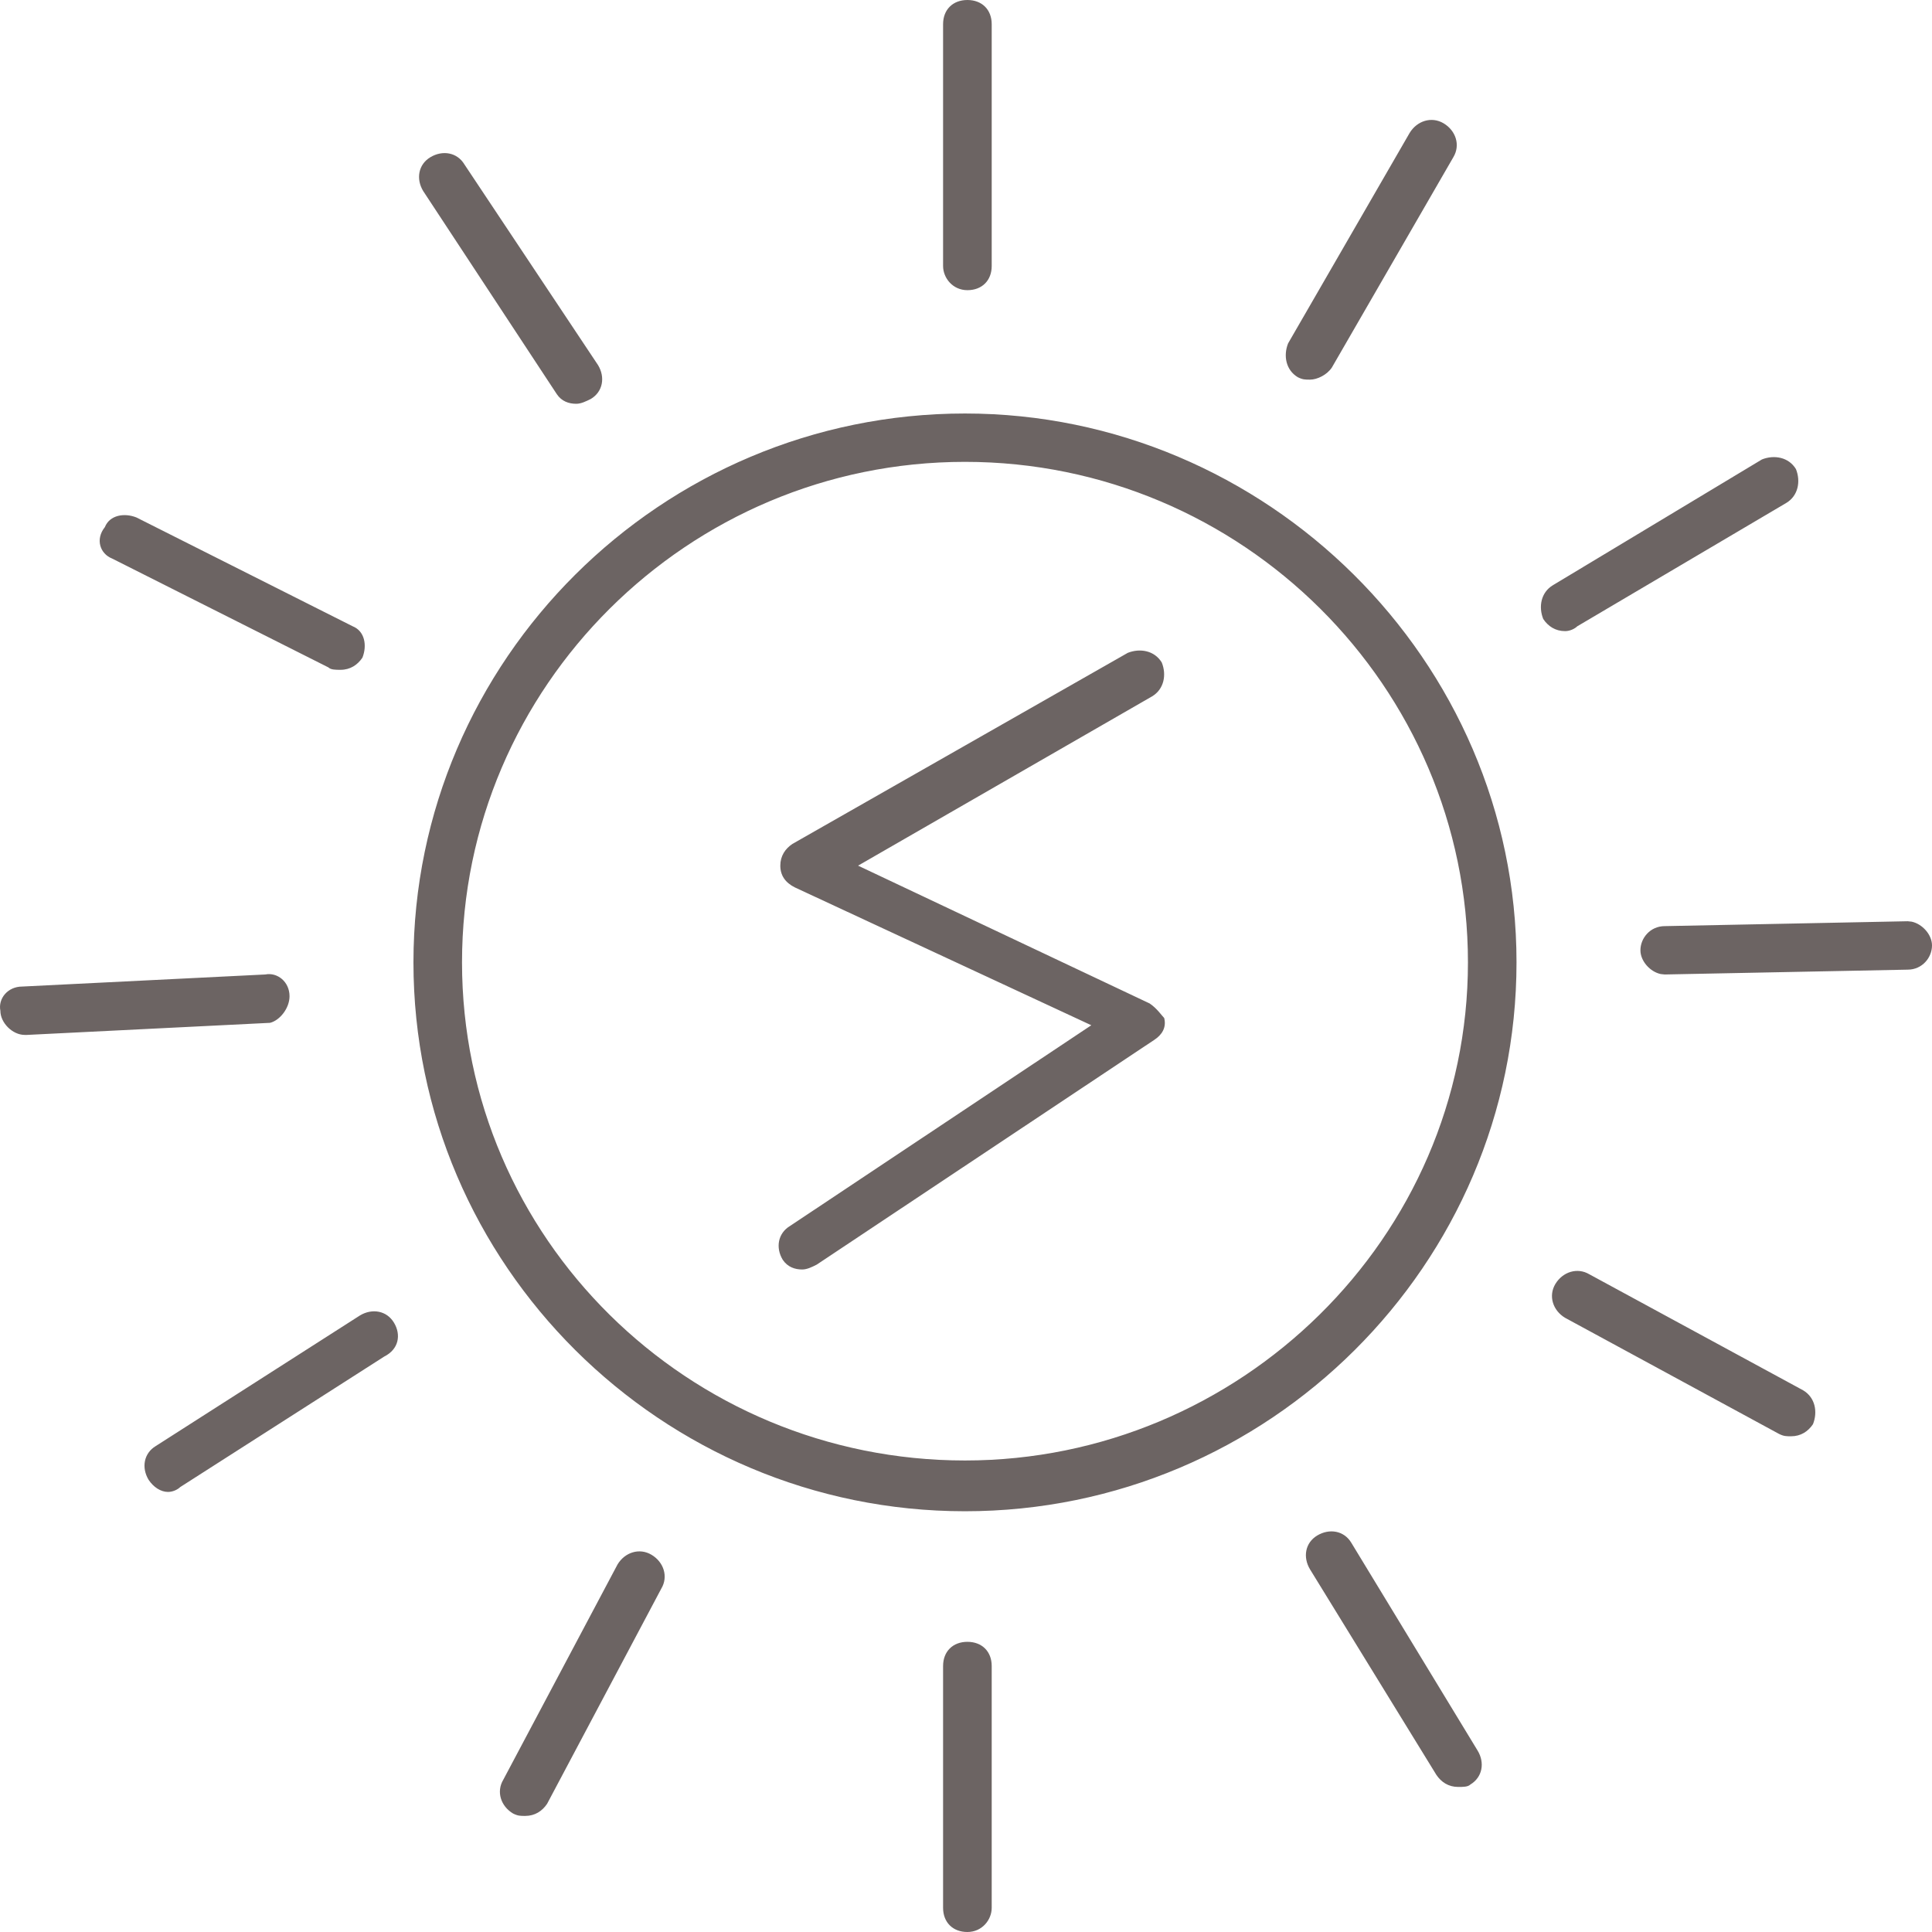 <?xml version="1.0" encoding="UTF-8"?>
<svg width="36px" height="36px" viewBox="0 0 36 36" version="1.1" xmlns="http://www.w3.org/2000/svg" xmlns:xlink="http://www.w3.org/1999/xlink">
    <title>noun_solar_719496</title>
    <g id="Sustainability" stroke="none" stroke-width="1" fill="none" fill-rule="evenodd">
        <g id="CSR---Desktop_o1---THF" transform="translate(-322, -2475)" fill="#6C6463" fill-rule="nonzero">
            <g id="Group-7" transform="translate(165, 2475)">
                <g id="Group">
                    <g id="noun_solar_719496" transform="translate(157, 0)">
                        <path d="M18.026,30.593 C18.298,30.593 18.479,30.773 18.479,31.044 L18.479,31.044 L18.479,35.549 C18.479,35.775 18.298,36 18.026,36 C17.754,36 17.573,35.82 17.573,35.549 L17.573,35.549 L17.573,31.044 C17.573,30.773 17.754,30.593 18.026,30.593 Z M11.507,29.151 C11.642,28.926 11.914,28.836 12.14,28.971 C12.367,29.106 12.457,29.377 12.322,29.602 L12.322,29.602 L10.194,33.612 C10.103,33.747 9.967,33.837 9.786,33.837 C9.696,33.837 9.65,33.837 9.56,33.792 C9.333,33.657 9.243,33.387 9.379,33.161 L9.379,33.161 Z M24.546,28.611 C24.772,28.476 25.044,28.521 25.179,28.746 L25.179,28.746 L27.534,32.621 C27.67,32.846 27.624,33.116 27.398,33.252 C27.353,33.297 27.262,33.297 27.172,33.297 C26.99,33.297 26.855,33.207 26.764,33.071 L26.764,33.071 L24.41,29.242 C24.274,29.016 24.319,28.746 24.546,28.611 Z M17.981,7.705 C23.595,7.705 28.258,12.3 28.258,17.932 C28.258,23.564 23.64,28.16 17.981,28.16 C12.322,28.16 7.704,23.564 7.704,17.932 C7.704,12.3 12.322,7.705 17.981,7.705 Z M6.708,24.511 C6.934,24.375 7.206,24.421 7.341,24.646 C7.477,24.871 7.432,25.141 7.16,25.277 L7.16,25.277 L3.357,27.71 C3.312,27.755 3.221,27.8 3.131,27.8 C2.995,27.8 2.859,27.71 2.769,27.574 C2.633,27.349 2.678,27.079 2.904,26.944 L2.904,26.944 Z M17.981,8.606 C12.82,8.606 8.609,12.796 8.609,17.932 C8.609,23.069 12.82,27.214 17.981,27.214 C23.097,27.214 27.353,23.069 27.353,17.932 C27.353,12.796 23.142,8.606 17.981,8.606 Z M28.982,23.925 C29.118,23.7 29.39,23.61 29.616,23.745 L29.616,23.745 L33.6,25.907 C33.827,26.043 33.872,26.313 33.782,26.538 C33.691,26.673 33.555,26.763 33.374,26.763 C33.284,26.763 33.238,26.763 33.148,26.718 L33.148,26.718 L29.164,24.556 C28.937,24.421 28.847,24.15 28.982,23.925 Z M21.014,12.165 C21.241,12.075 21.512,12.12 21.648,12.345 C21.739,12.571 21.693,12.841 21.467,12.976 L21.467,12.976 L15.989,16.13 L21.422,18.698 C21.557,18.788 21.648,18.924 21.693,18.969 C21.739,19.149 21.648,19.284 21.512,19.374 L21.512,19.374 L15.219,23.564 C15.129,23.61 15.038,23.655 14.947,23.655 C14.812,23.655 14.676,23.61 14.585,23.474 C14.449,23.249 14.495,22.979 14.721,22.844 L14.721,22.844 L20.335,19.104 L14.812,16.536 C14.631,16.446 14.54,16.31 14.54,16.13 C14.54,15.95 14.631,15.815 14.766,15.725 L14.766,15.725 Z M4.942,18.158 C5.168,18.113 5.395,18.293 5.395,18.563 C5.395,18.788 5.213,19.014 5.032,19.059 L5.032,19.059 L0.505,19.284 L0.505,19.284 L0.46,19.284 C0.233,19.284 0.007,19.059 0.007,18.834 C-0.038,18.608 0.143,18.383 0.414,18.383 L0.414,18.383 Z M35.547,17.166 L35.622,17.174 C35.821,17.217 36,17.417 36,17.617 C36,17.842 35.819,18.068 35.547,18.068 L35.547,18.068 L31.02,18.158 L31.02,18.158 L30.945,18.15 C30.746,18.108 30.567,17.907 30.567,17.707 C30.567,17.482 30.748,17.257 31.02,17.257 L31.02,17.257 L35.547,17.166 L35.547,17.166 Z M1.954,9.822 C2.044,9.597 2.316,9.552 2.542,9.642 L2.542,9.642 L6.572,11.67 C6.798,11.76 6.843,12.03 6.753,12.255 C6.662,12.39 6.526,12.481 6.345,12.481 C6.255,12.481 6.164,12.481 6.119,12.436 L6.119,12.436 L2.09,10.408 C1.863,10.318 1.773,10.048 1.954,9.822 Z M32.831,8.561 C33.057,8.471 33.329,8.516 33.465,8.741 C33.555,8.966 33.51,9.237 33.284,9.372 L33.284,9.372 L29.39,11.67 C29.345,11.715 29.254,11.76 29.164,11.76 C28.982,11.76 28.847,11.67 28.756,11.534 C28.666,11.309 28.711,11.039 28.937,10.904 L28.937,10.904 Z M8.02,2.929 C8.247,2.793 8.519,2.839 8.654,3.064 L8.654,3.064 L11.144,6.804 C11.28,7.029 11.235,7.299 11.009,7.434 C10.918,7.479 10.827,7.524 10.737,7.524 C10.601,7.524 10.465,7.479 10.375,7.344 L10.375,7.344 L7.885,3.559 C7.749,3.334 7.794,3.064 8.02,2.929 Z M26.266,2.478 C26.402,2.253 26.673,2.163 26.9,2.298 C27.126,2.433 27.217,2.703 27.081,2.929 L27.081,2.929 L24.817,6.849 C24.727,6.984 24.546,7.074 24.41,7.074 C24.319,7.074 24.274,7.074 24.183,7.029 C23.957,6.894 23.912,6.623 24.002,6.398 L24.002,6.398 Z M18.026,0 C18.298,0 18.479,0.18 18.479,0.451 L18.479,0.451 L18.479,4.956 C18.479,5.227 18.298,5.407 18.026,5.407 C17.754,5.407 17.573,5.181 17.573,4.956 L17.573,4.956 L17.573,0.451 C17.573,0.18 17.754,0 18.026,0 Z" id="Combined-Shape"></path>
                    </g>
                </g>
            </g>
        </g>
    </g>
</svg>